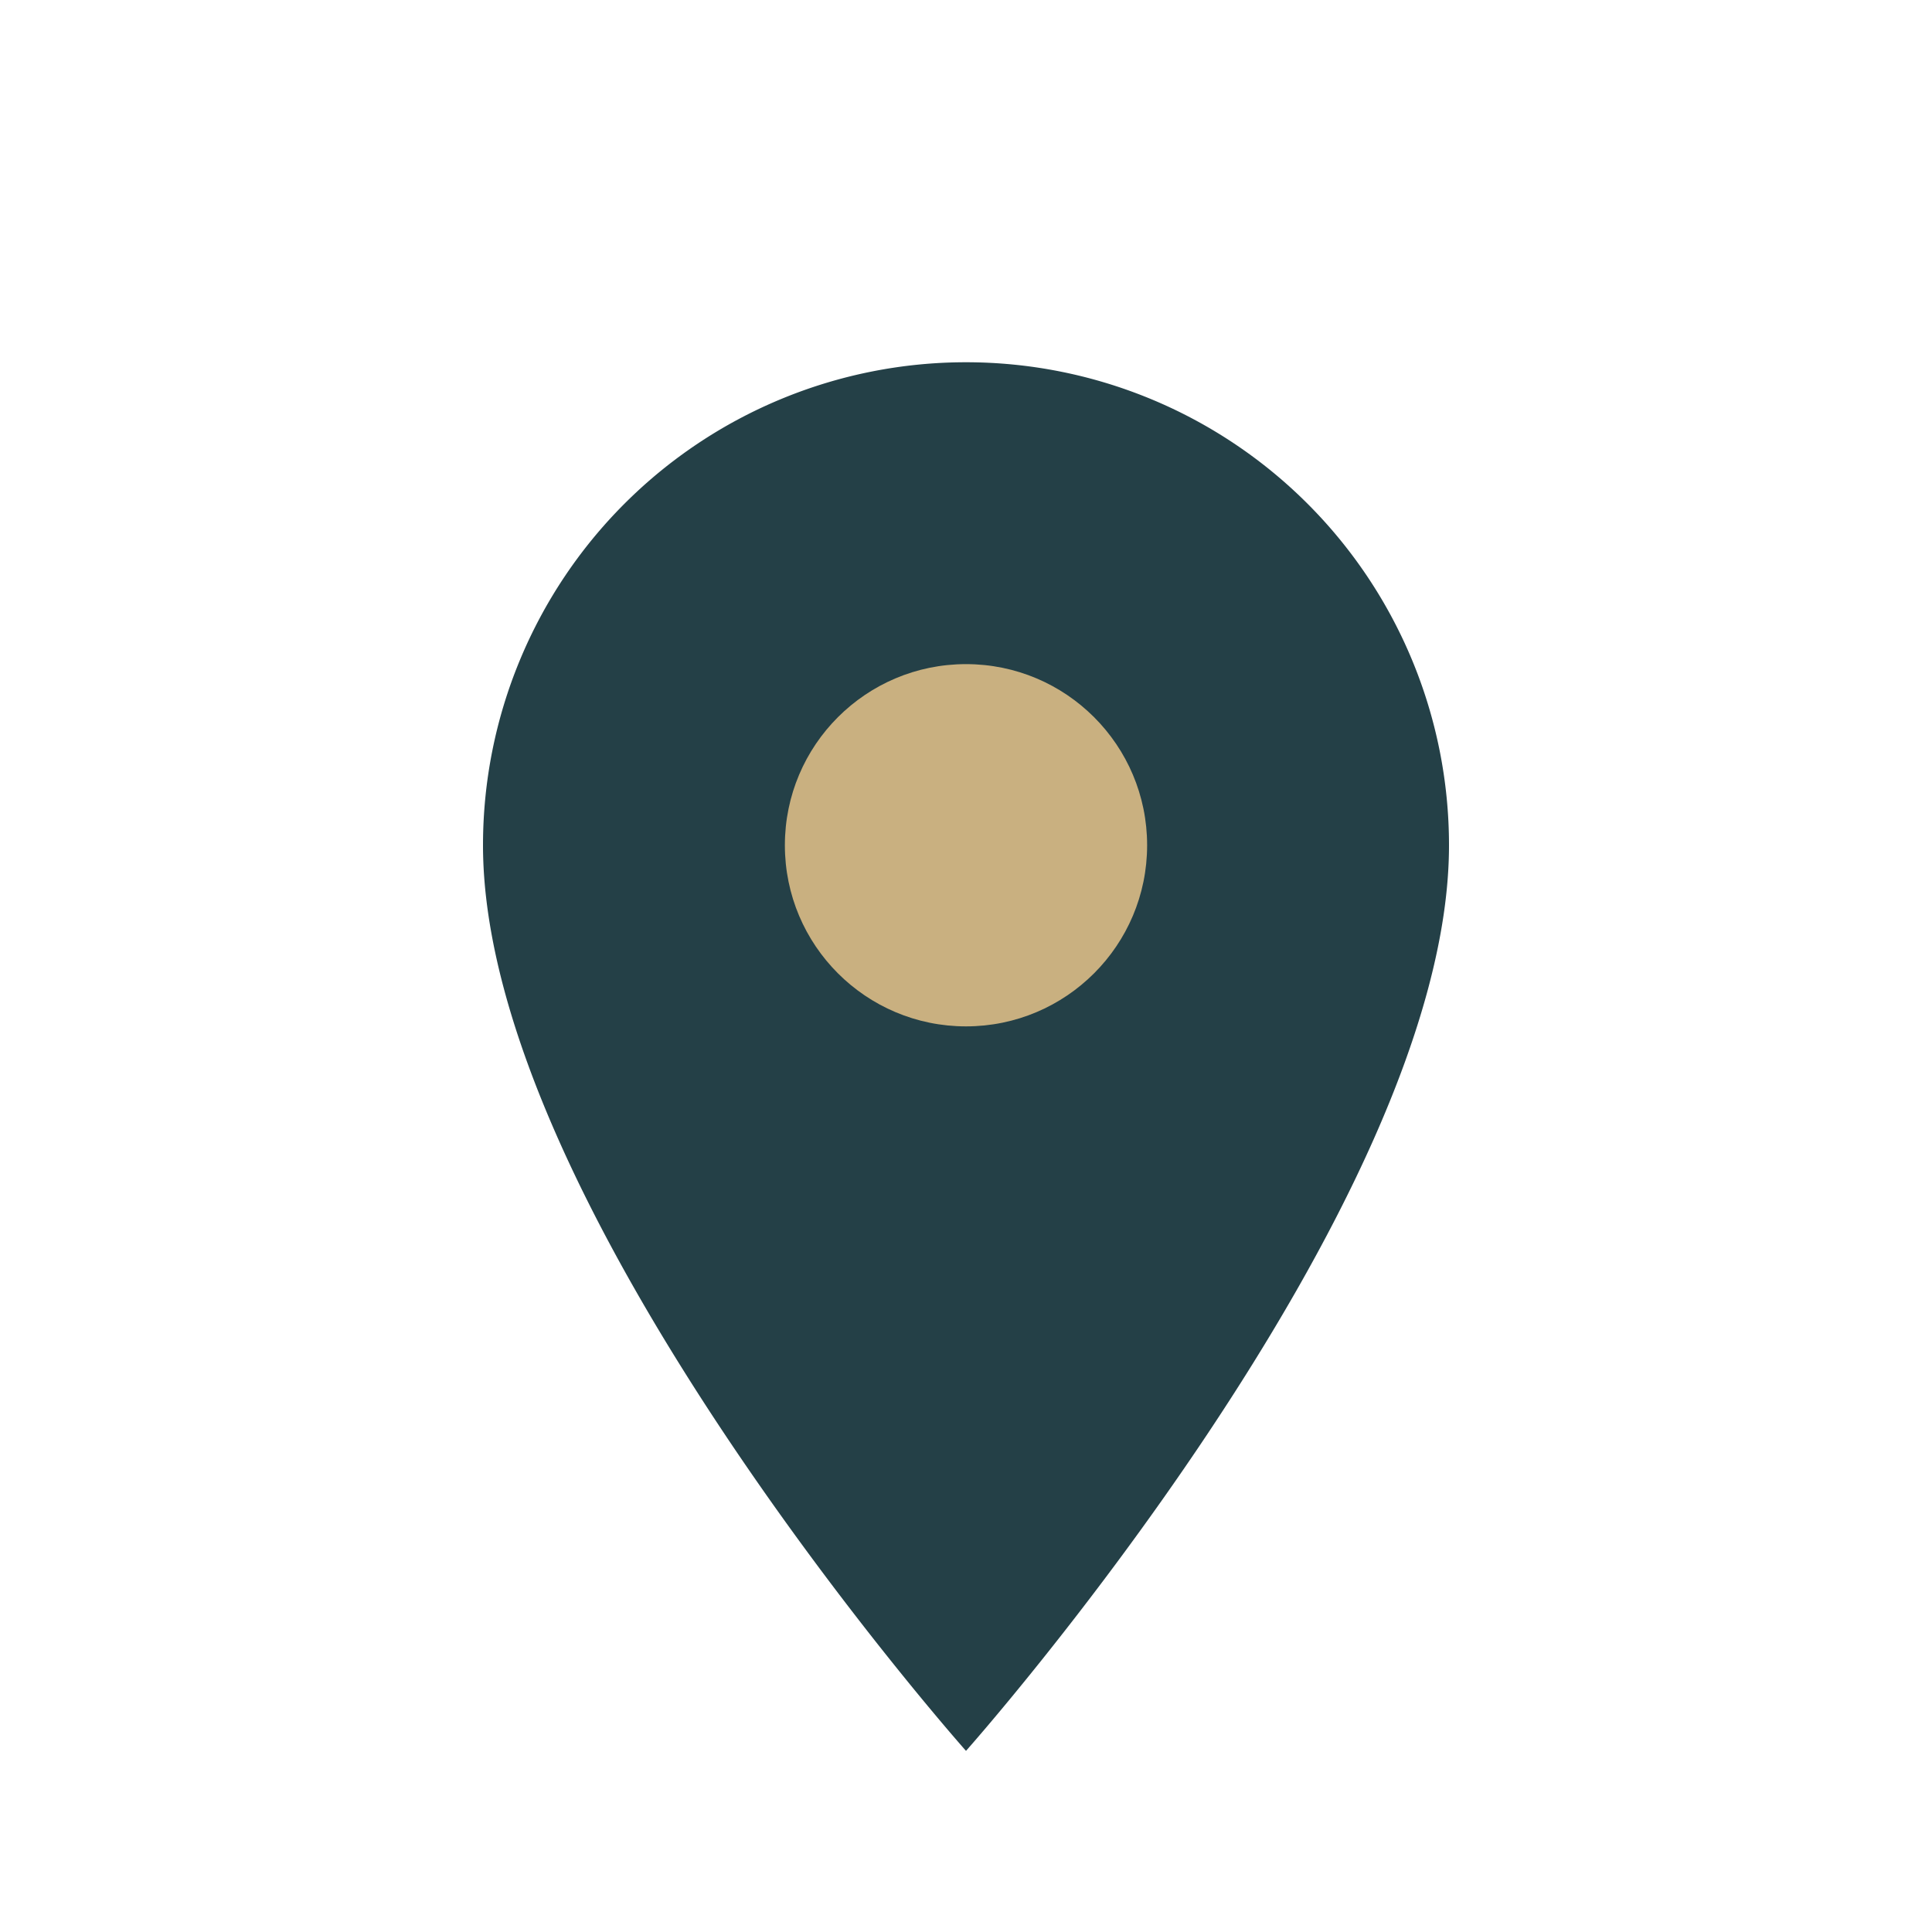 <?xml version="1.0" encoding="UTF-8"?>
<svg xmlns="http://www.w3.org/2000/svg" viewBox="0 0 32 32" width="32" height="32"><path d="M16 29s-8-9-8-15a8 8 0 0 1 16 0c0 6-8 15-8 15z" fill="#244047"/><circle cx="16" cy="14" r="3" fill="#C9B080"/></svg>